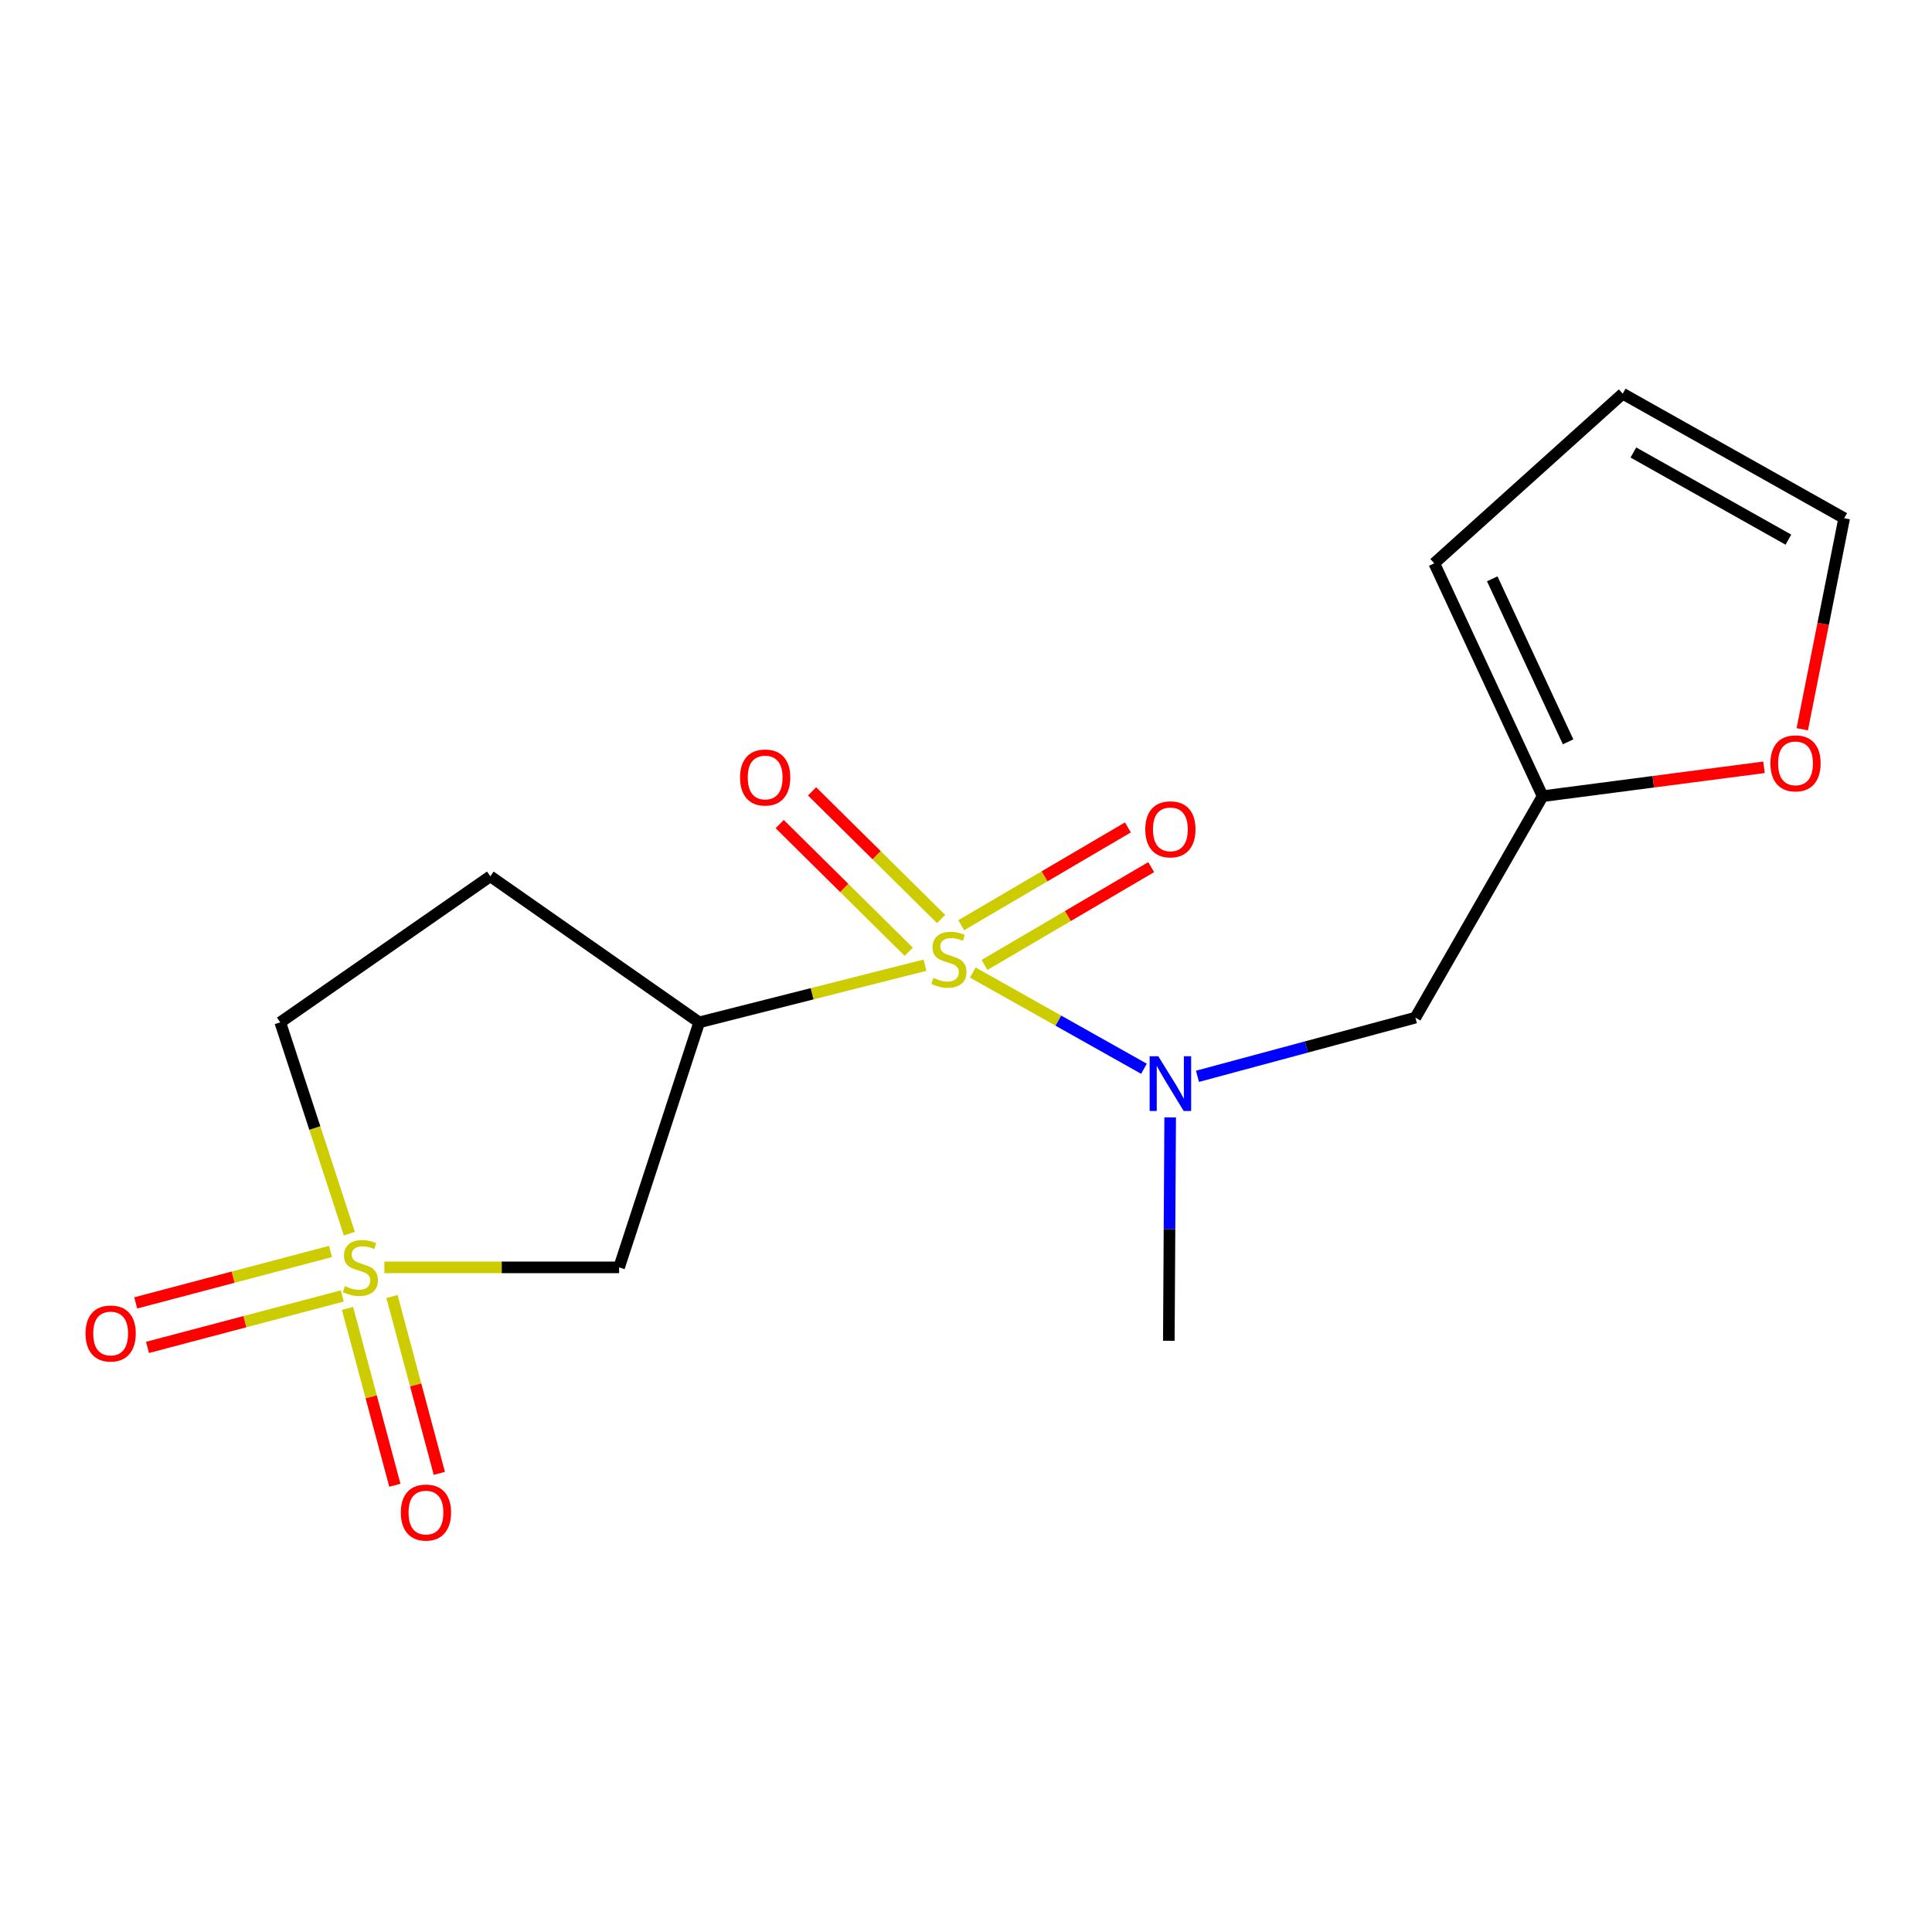 <?xml version='1.0' encoding='iso-8859-1'?>
<svg version='1.1' baseProfile='full'
              xmlns='http://www.w3.org/2000/svg'
                      xmlns:rdkit='http://www.rdkit.org/xml'
                      xmlns:xlink='http://www.w3.org/1999/xlink'
                  xml:space='preserve'
width='1000px' height='1000px' viewBox='0 0 1000 1000'>
<!-- END OF HEADER -->
<rect style='opacity:1.0;fill:#FFFFFF;stroke:none' width='1000' height='1000' x='0' y='0'> </rect>
<path class='bond-1' d='M 478.748,499.585 L 420.326,514.376' style='fill:none;fill-rule:evenodd;stroke:#CCCC00;stroke-width:6px;stroke-linecap:butt;stroke-linejoin:miter;stroke-opacity:1' />
<path class='bond-1' d='M 420.326,514.376 L 361.905,529.167' style='fill:none;fill-rule:evenodd;stroke:#000000;stroke-width:6px;stroke-linecap:butt;stroke-linejoin:miter;stroke-opacity:1' />
<path class='bond-3' d='M 503.528,503.394 L 547.822,528.291' style='fill:none;fill-rule:evenodd;stroke:#CCCC00;stroke-width:6px;stroke-linecap:butt;stroke-linejoin:miter;stroke-opacity:1' />
<path class='bond-3' d='M 547.822,528.291 L 592.116,553.187' style='fill:none;fill-rule:evenodd;stroke:#0000FF;stroke-width:6px;stroke-linecap:butt;stroke-linejoin:miter;stroke-opacity:1' />
<path class='bond-5' d='M 509.593,499.441 L 552.725,474.132' style='fill:none;fill-rule:evenodd;stroke:#CCCC00;stroke-width:6px;stroke-linecap:butt;stroke-linejoin:miter;stroke-opacity:1' />
<path class='bond-5' d='M 552.725,474.132 L 595.856,448.823' style='fill:none;fill-rule:evenodd;stroke:#FF0000;stroke-width:6px;stroke-linecap:butt;stroke-linejoin:miter;stroke-opacity:1' />
<path class='bond-5' d='M 497.534,478.889 L 540.665,453.58' style='fill:none;fill-rule:evenodd;stroke:#CCCC00;stroke-width:6px;stroke-linecap:butt;stroke-linejoin:miter;stroke-opacity:1' />
<path class='bond-5' d='M 540.665,453.58 L 583.796,428.271' style='fill:none;fill-rule:evenodd;stroke:#FF0000;stroke-width:6px;stroke-linecap:butt;stroke-linejoin:miter;stroke-opacity:1' />
<path class='bond-6' d='M 487.115,475.681 L 453.724,442.648' style='fill:none;fill-rule:evenodd;stroke:#CCCC00;stroke-width:6px;stroke-linecap:butt;stroke-linejoin:miter;stroke-opacity:1' />
<path class='bond-6' d='M 453.724,442.648 L 420.333,409.614' style='fill:none;fill-rule:evenodd;stroke:#FF0000;stroke-width:6px;stroke-linecap:butt;stroke-linejoin:miter;stroke-opacity:1' />
<path class='bond-6' d='M 470.357,492.621 L 436.966,459.587' style='fill:none;fill-rule:evenodd;stroke:#CCCC00;stroke-width:6px;stroke-linecap:butt;stroke-linejoin:miter;stroke-opacity:1' />
<path class='bond-6' d='M 436.966,459.587 L 403.574,426.554' style='fill:none;fill-rule:evenodd;stroke:#FF0000;stroke-width:6px;stroke-linecap:butt;stroke-linejoin:miter;stroke-opacity:1' />
<path class='bond-0' d='M 198.955,655.988 L 259.699,655.988' style='fill:none;fill-rule:evenodd;stroke:#CCCC00;stroke-width:6px;stroke-linecap:butt;stroke-linejoin:miter;stroke-opacity:1' />
<path class='bond-0' d='M 259.699,655.988 L 320.443,655.988' style='fill:none;fill-rule:evenodd;stroke:#000000;stroke-width:6px;stroke-linecap:butt;stroke-linejoin:miter;stroke-opacity:1' />
<path class='bond-9' d='M 179.879,677.23 L 192.127,722.993' style='fill:none;fill-rule:evenodd;stroke:#CCCC00;stroke-width:6px;stroke-linecap:butt;stroke-linejoin:miter;stroke-opacity:1' />
<path class='bond-9' d='M 192.127,722.993 L 204.375,768.756' style='fill:none;fill-rule:evenodd;stroke:#FF0000;stroke-width:6px;stroke-linecap:butt;stroke-linejoin:miter;stroke-opacity:1' />
<path class='bond-9' d='M 202.897,671.069 L 215.145,716.833' style='fill:none;fill-rule:evenodd;stroke:#CCCC00;stroke-width:6px;stroke-linecap:butt;stroke-linejoin:miter;stroke-opacity:1' />
<path class='bond-9' d='M 215.145,716.833 L 227.393,762.596' style='fill:none;fill-rule:evenodd;stroke:#FF0000;stroke-width:6px;stroke-linecap:butt;stroke-linejoin:miter;stroke-opacity:1' />
<path class='bond-10' d='M 171.062,647.75 L 120.656,661.064' style='fill:none;fill-rule:evenodd;stroke:#CCCC00;stroke-width:6px;stroke-linecap:butt;stroke-linejoin:miter;stroke-opacity:1' />
<path class='bond-10' d='M 120.656,661.064 L 70.249,674.378' style='fill:none;fill-rule:evenodd;stroke:#FF0000;stroke-width:6px;stroke-linecap:butt;stroke-linejoin:miter;stroke-opacity:1' />
<path class='bond-10' d='M 177.147,670.788 L 126.741,684.102' style='fill:none;fill-rule:evenodd;stroke:#CCCC00;stroke-width:6px;stroke-linecap:butt;stroke-linejoin:miter;stroke-opacity:1' />
<path class='bond-10' d='M 126.741,684.102 L 76.334,697.416' style='fill:none;fill-rule:evenodd;stroke:#FF0000;stroke-width:6px;stroke-linecap:butt;stroke-linejoin:miter;stroke-opacity:1' />
<path class='bond-17' d='M 180.82,638.532 L 162.943,583.85' style='fill:none;fill-rule:evenodd;stroke:#CCCC00;stroke-width:6px;stroke-linecap:butt;stroke-linejoin:miter;stroke-opacity:1' />
<path class='bond-17' d='M 162.943,583.85 L 145.065,529.167' style='fill:none;fill-rule:evenodd;stroke:#000000;stroke-width:6px;stroke-linecap:butt;stroke-linejoin:miter;stroke-opacity:1' />
<path class='bond-2' d='M 361.905,529.167 L 320.443,655.988' style='fill:none;fill-rule:evenodd;stroke:#000000;stroke-width:6px;stroke-linecap:butt;stroke-linejoin:miter;stroke-opacity:1' />
<path class='bond-8' d='M 361.905,529.167 L 253.79,453.565' style='fill:none;fill-rule:evenodd;stroke:#000000;stroke-width:6px;stroke-linecap:butt;stroke-linejoin:miter;stroke-opacity:1' />
<path class='bond-4' d='M 619.813,557.097 L 676.211,541.914' style='fill:none;fill-rule:evenodd;stroke:#0000FF;stroke-width:6px;stroke-linecap:butt;stroke-linejoin:miter;stroke-opacity:1' />
<path class='bond-4' d='M 676.211,541.914 L 732.61,526.731' style='fill:none;fill-rule:evenodd;stroke:#000000;stroke-width:6px;stroke-linecap:butt;stroke-linejoin:miter;stroke-opacity:1' />
<path class='bond-16' d='M 605.683,578.36 L 605.332,636.17' style='fill:none;fill-rule:evenodd;stroke:#0000FF;stroke-width:6px;stroke-linecap:butt;stroke-linejoin:miter;stroke-opacity:1' />
<path class='bond-16' d='M 605.332,636.17 L 604.982,693.981' style='fill:none;fill-rule:evenodd;stroke:#000000;stroke-width:6px;stroke-linecap:butt;stroke-linejoin:miter;stroke-opacity:1' />
<path class='bond-7' d='M 732.61,526.731 L 798.456,412.103' style='fill:none;fill-rule:evenodd;stroke:#000000;stroke-width:6px;stroke-linecap:butt;stroke-linejoin:miter;stroke-opacity:1' />
<path class='bond-12' d='M 798.456,412.103 L 855.754,404.628' style='fill:none;fill-rule:evenodd;stroke:#000000;stroke-width:6px;stroke-linecap:butt;stroke-linejoin:miter;stroke-opacity:1' />
<path class='bond-12' d='M 855.754,404.628 L 913.053,397.153' style='fill:none;fill-rule:evenodd;stroke:#FF0000;stroke-width:6px;stroke-linecap:butt;stroke-linejoin:miter;stroke-opacity:1' />
<path class='bond-13' d='M 798.456,412.103 L 742.366,291.571' style='fill:none;fill-rule:evenodd;stroke:#000000;stroke-width:6px;stroke-linecap:butt;stroke-linejoin:miter;stroke-opacity:1' />
<path class='bond-13' d='M 811.646,383.97 L 772.383,299.597' style='fill:none;fill-rule:evenodd;stroke:#000000;stroke-width:6px;stroke-linecap:butt;stroke-linejoin:miter;stroke-opacity:1' />
<path class='bond-11' d='M 253.79,453.565 L 145.065,529.167' style='fill:none;fill-rule:evenodd;stroke:#000000;stroke-width:6px;stroke-linecap:butt;stroke-linejoin:miter;stroke-opacity:1' />
<path class='bond-14' d='M 932.84,377.474 L 943.693,322.846' style='fill:none;fill-rule:evenodd;stroke:#FF0000;stroke-width:6px;stroke-linecap:butt;stroke-linejoin:miter;stroke-opacity:1' />
<path class='bond-14' d='M 943.693,322.846 L 954.545,268.219' style='fill:none;fill-rule:evenodd;stroke:#000000;stroke-width:6px;stroke-linecap:butt;stroke-linejoin:miter;stroke-opacity:1' />
<path class='bond-15' d='M 742.366,291.571 L 839.917,203.776' style='fill:none;fill-rule:evenodd;stroke:#000000;stroke-width:6px;stroke-linecap:butt;stroke-linejoin:miter;stroke-opacity:1' />
<path class='bond-18' d='M 954.545,268.219 L 839.917,203.776' style='fill:none;fill-rule:evenodd;stroke:#000000;stroke-width:6px;stroke-linecap:butt;stroke-linejoin:miter;stroke-opacity:1' />
<path class='bond-18' d='M 925.674,279.323 L 845.434,234.213' style='fill:none;fill-rule:evenodd;stroke:#000000;stroke-width:6px;stroke-linecap:butt;stroke-linejoin:miter;stroke-opacity:1' />
<path  class='atom-0' d='M 483.161 506.163
Q 483.481 506.283, 484.801 506.843
Q 486.121 507.403, 487.561 507.763
Q 489.041 508.083, 490.481 508.083
Q 493.161 508.083, 494.721 506.803
Q 496.281 505.483, 496.281 503.203
Q 496.281 501.643, 495.481 500.683
Q 494.721 499.723, 493.521 499.203
Q 492.321 498.683, 490.321 498.083
Q 487.801 497.323, 486.281 496.603
Q 484.801 495.883, 483.721 494.363
Q 482.681 492.843, 482.681 490.283
Q 482.681 486.723, 485.081 484.523
Q 487.521 482.323, 492.321 482.323
Q 495.601 482.323, 499.321 483.883
L 498.401 486.963
Q 495.001 485.563, 492.441 485.563
Q 489.681 485.563, 488.161 486.723
Q 486.641 487.843, 486.681 489.803
Q 486.681 491.323, 487.441 492.243
Q 488.241 493.163, 489.361 493.683
Q 490.521 494.203, 492.441 494.803
Q 495.001 495.603, 496.521 496.403
Q 498.041 497.203, 499.121 498.843
Q 500.241 500.443, 500.241 503.203
Q 500.241 507.123, 497.601 509.243
Q 495.001 511.323, 490.641 511.323
Q 488.121 511.323, 486.201 510.763
Q 484.321 510.243, 482.081 509.323
L 483.161 506.163
' fill='#CCCC00'/>
<path  class='atom-1' d='M 178.527 665.708
Q 178.847 665.828, 180.167 666.388
Q 181.487 666.948, 182.927 667.308
Q 184.407 667.628, 185.847 667.628
Q 188.527 667.628, 190.087 666.348
Q 191.647 665.028, 191.647 662.748
Q 191.647 661.188, 190.847 660.228
Q 190.087 659.268, 188.887 658.748
Q 187.687 658.228, 185.687 657.628
Q 183.167 656.868, 181.647 656.148
Q 180.167 655.428, 179.087 653.908
Q 178.047 652.388, 178.047 649.828
Q 178.047 646.268, 180.447 644.068
Q 182.887 641.868, 187.687 641.868
Q 190.967 641.868, 194.687 643.428
L 193.767 646.508
Q 190.367 645.108, 187.807 645.108
Q 185.047 645.108, 183.527 646.268
Q 182.007 647.388, 182.047 649.348
Q 182.047 650.868, 182.807 651.788
Q 183.607 652.708, 184.727 653.228
Q 185.887 653.748, 187.807 654.348
Q 190.367 655.148, 191.887 655.948
Q 193.407 656.748, 194.487 658.388
Q 195.607 659.988, 195.607 662.748
Q 195.607 666.668, 192.967 668.788
Q 190.367 670.868, 186.007 670.868
Q 183.487 670.868, 181.567 670.308
Q 179.687 669.788, 177.447 668.868
L 178.527 665.708
' fill='#CCCC00'/>
<path  class='atom-4' d='M 599.529 546.712
L 608.809 561.712
Q 609.729 563.192, 611.209 565.872
Q 612.689 568.552, 612.769 568.712
L 612.769 546.712
L 616.529 546.712
L 616.529 575.032
L 612.649 575.032
L 602.689 558.632
Q 601.529 556.712, 600.289 554.512
Q 599.089 552.312, 598.729 551.632
L 598.729 575.032
L 595.049 575.032
L 595.049 546.712
L 599.529 546.712
' fill='#0000FF'/>
<path  class='atom-6' d='M 592.789 429.26
Q 592.789 422.46, 596.149 418.66
Q 599.509 414.86, 605.789 414.86
Q 612.069 414.86, 615.429 418.66
Q 618.789 422.46, 618.789 429.26
Q 618.789 436.14, 615.389 440.06
Q 611.989 443.94, 605.789 443.94
Q 599.549 443.94, 596.149 440.06
Q 592.789 436.18, 592.789 429.26
M 605.789 440.74
Q 610.109 440.74, 612.429 437.86
Q 614.789 434.94, 614.789 429.26
Q 614.789 423.7, 612.429 420.9
Q 610.109 418.06, 605.789 418.06
Q 601.469 418.06, 599.109 420.86
Q 596.789 423.66, 596.789 429.26
Q 596.789 434.98, 599.109 437.86
Q 601.469 440.74, 605.789 440.74
' fill='#FF0000'/>
<path  class='atom-7' d='M 383.046 402.427
Q 383.046 395.627, 386.406 391.827
Q 389.766 388.027, 396.046 388.027
Q 402.326 388.027, 405.686 391.827
Q 409.046 395.627, 409.046 402.427
Q 409.046 409.307, 405.646 413.227
Q 402.246 417.107, 396.046 417.107
Q 389.806 417.107, 386.406 413.227
Q 383.046 409.347, 383.046 402.427
M 396.046 413.907
Q 400.366 413.907, 402.686 411.027
Q 405.046 408.107, 405.046 402.427
Q 405.046 396.867, 402.686 394.067
Q 400.366 391.227, 396.046 391.227
Q 391.726 391.227, 389.366 394.027
Q 387.046 396.827, 387.046 402.427
Q 387.046 408.147, 389.366 411.027
Q 391.726 413.907, 396.046 413.907
' fill='#FF0000'/>
<path  class='atom-10' d='M 207.469 782.888
Q 207.469 776.088, 210.829 772.288
Q 214.189 768.488, 220.469 768.488
Q 226.749 768.488, 230.109 772.288
Q 233.469 776.088, 233.469 782.888
Q 233.469 789.768, 230.069 793.688
Q 226.669 797.568, 220.469 797.568
Q 214.229 797.568, 210.829 793.688
Q 207.469 789.808, 207.469 782.888
M 220.469 794.368
Q 224.789 794.368, 227.109 791.488
Q 229.469 788.568, 229.469 782.888
Q 229.469 777.328, 227.109 774.528
Q 224.789 771.688, 220.469 771.688
Q 216.149 771.688, 213.789 774.488
Q 211.469 777.288, 211.469 782.888
Q 211.469 788.608, 213.789 791.488
Q 216.149 794.368, 220.469 794.368
' fill='#FF0000'/>
<path  class='atom-11' d='M 44.271 690.209
Q 44.271 683.409, 47.631 679.609
Q 50.991 675.809, 57.271 675.809
Q 63.551 675.809, 66.911 679.609
Q 70.271 683.409, 70.271 690.209
Q 70.271 697.089, 66.871 701.009
Q 63.471 704.889, 57.271 704.889
Q 51.031 704.889, 47.631 701.009
Q 44.271 697.129, 44.271 690.209
M 57.271 701.689
Q 61.591 701.689, 63.911 698.809
Q 66.271 695.889, 66.271 690.209
Q 66.271 684.649, 63.911 681.849
Q 61.591 679.009, 57.271 679.009
Q 52.951 679.009, 50.591 681.809
Q 48.271 684.609, 48.271 690.209
Q 48.271 695.929, 50.591 698.809
Q 52.951 701.689, 57.271 701.689
' fill='#FF0000'/>
<path  class='atom-13' d='M 916.353 395.106
Q 916.353 388.306, 919.713 384.506
Q 923.073 380.706, 929.353 380.706
Q 935.633 380.706, 938.993 384.506
Q 942.353 388.306, 942.353 395.106
Q 942.353 401.986, 938.953 405.906
Q 935.553 409.786, 929.353 409.786
Q 923.113 409.786, 919.713 405.906
Q 916.353 402.026, 916.353 395.106
M 929.353 406.586
Q 933.673 406.586, 935.993 403.706
Q 938.353 400.786, 938.353 395.106
Q 938.353 389.546, 935.993 386.746
Q 933.673 383.906, 929.353 383.906
Q 925.033 383.906, 922.673 386.706
Q 920.353 389.506, 920.353 395.106
Q 920.353 400.826, 922.673 403.706
Q 925.033 406.586, 929.353 406.586
' fill='#FF0000'/>
</svg>
